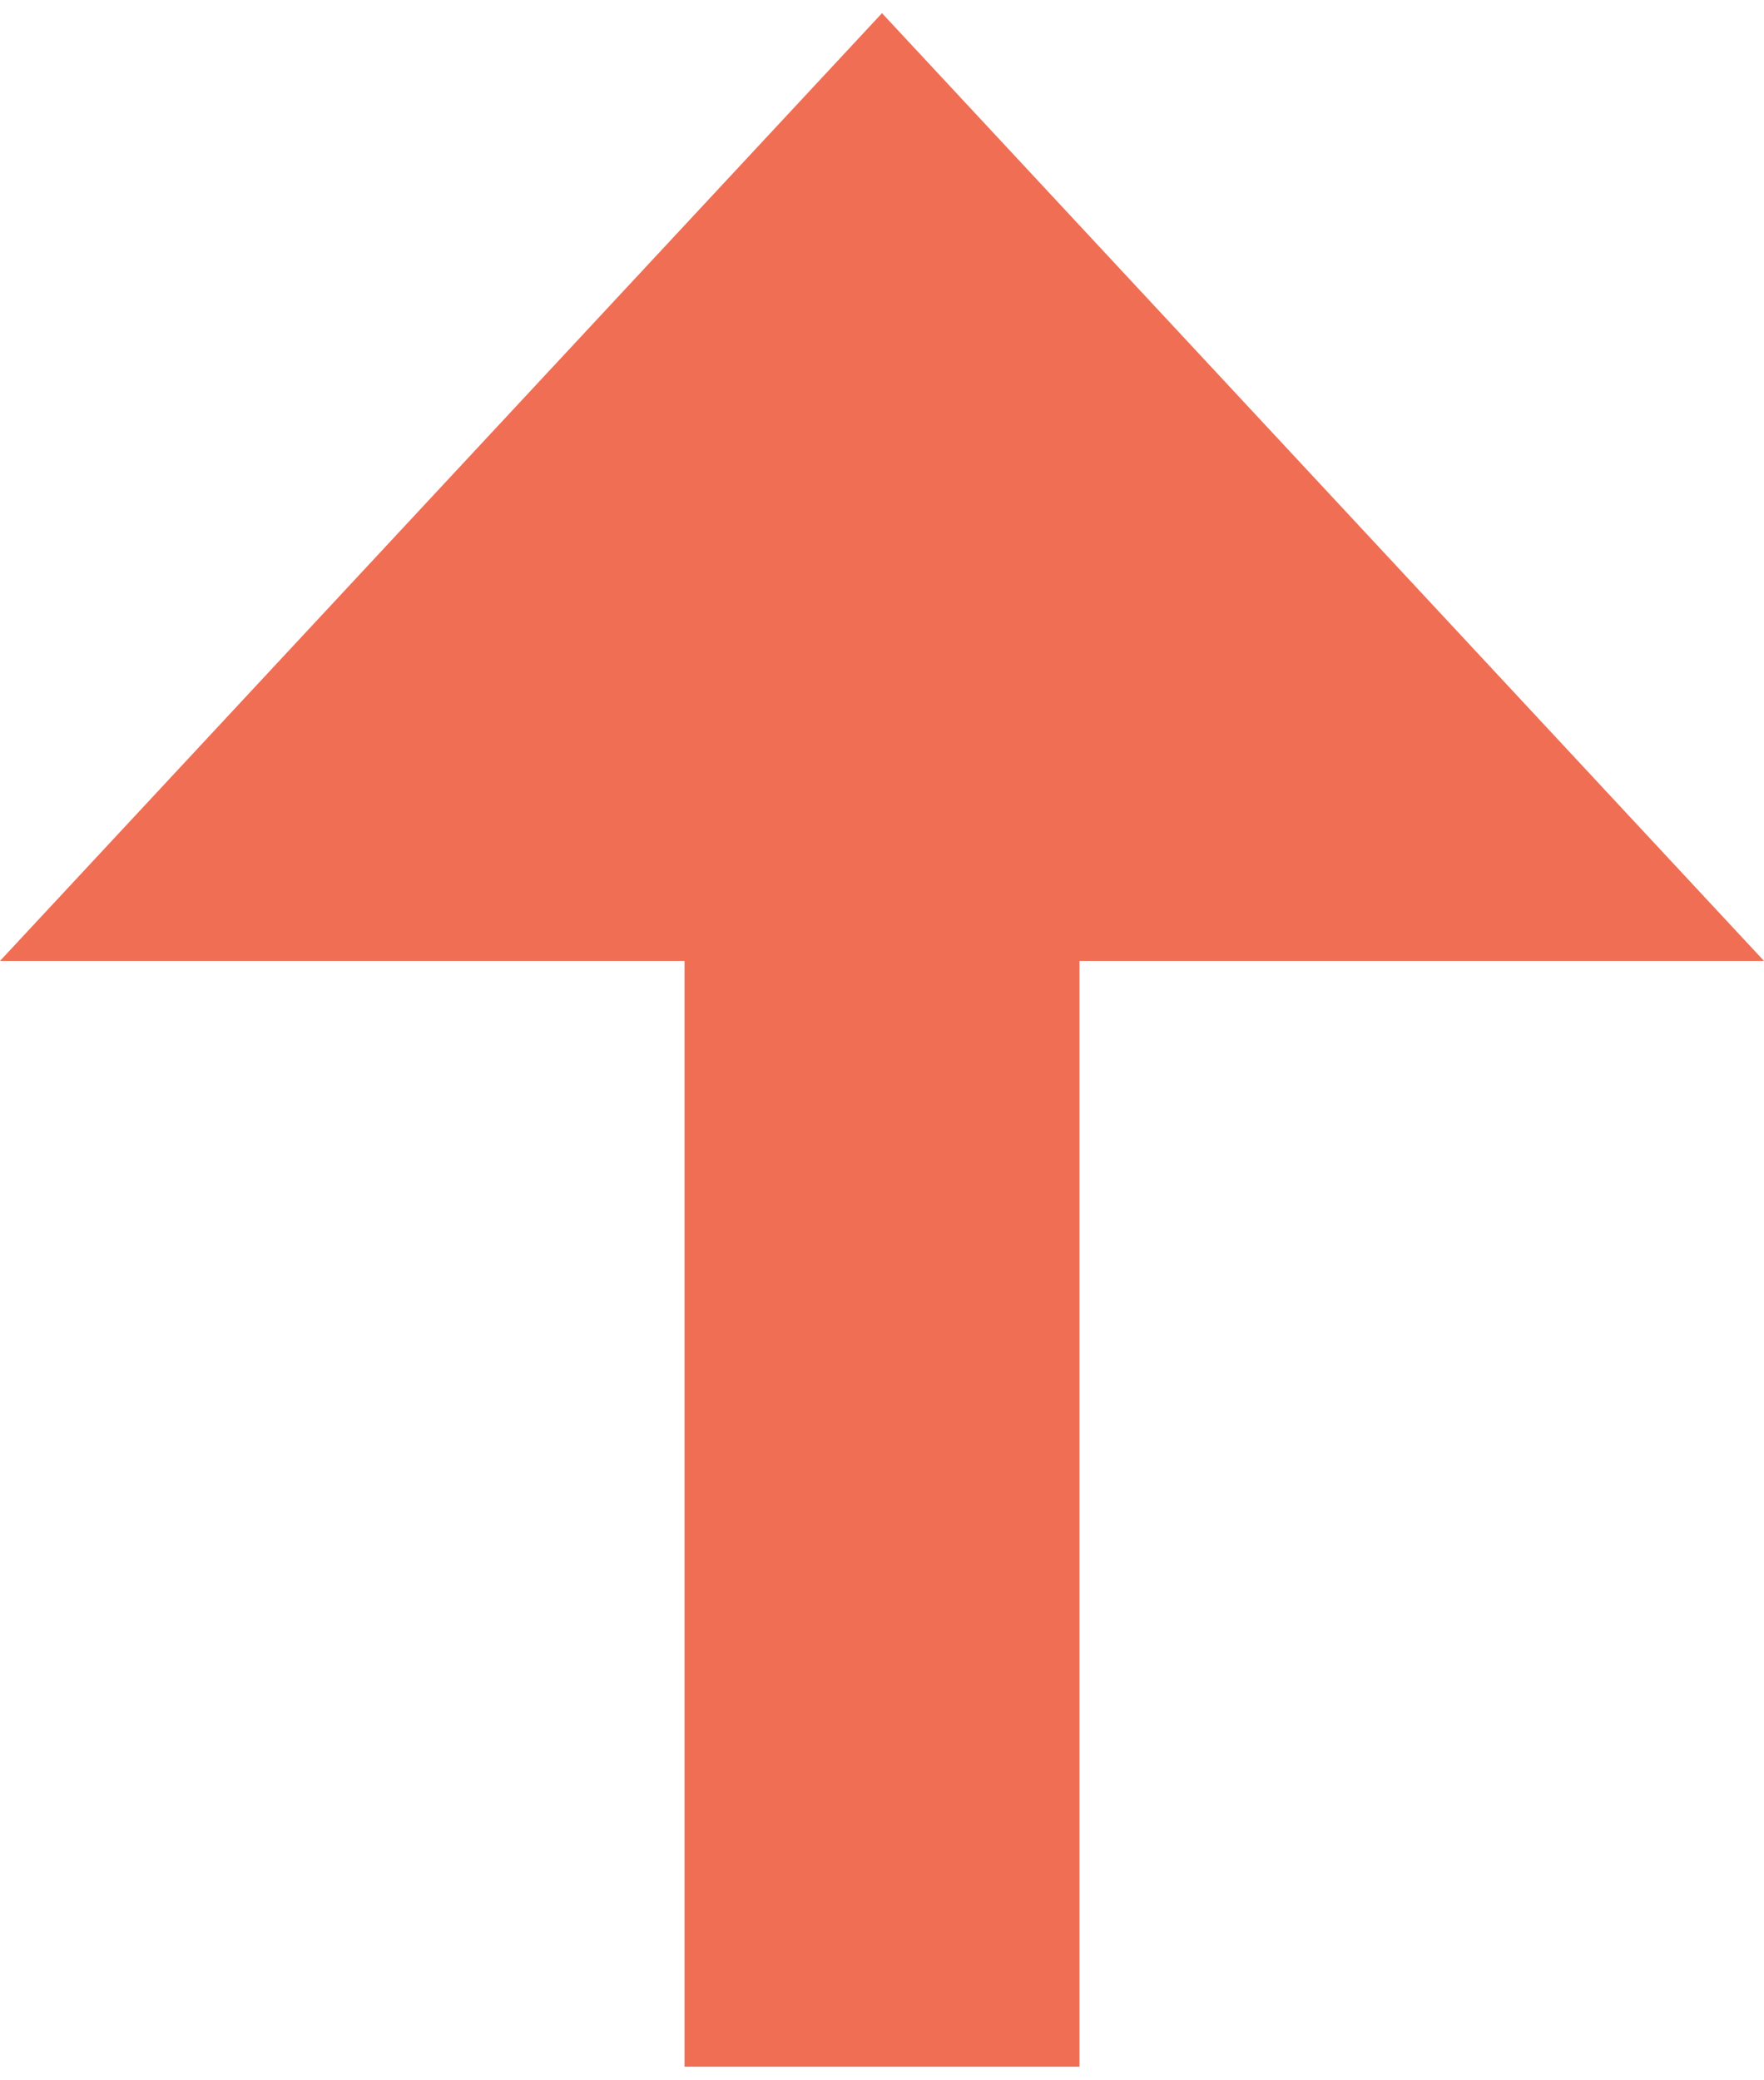 <?xml version="1.0" encoding="utf-8"?>
<!-- Generator: Adobe Illustrator 27.9.6, SVG Export Plug-In . SVG Version: 9.03 Build 54986)  -->
<svg version="1.1" id="Layer_1" xmlns="http://www.w3.org/2000/svg" xmlns:xlink="http://www.w3.org/1999/xlink" x="0px" y="0px"
	 viewBox="0 0 13.4 15.8" style="enable-background:new 0 0 13.4 15.8;" xml:space="preserve">
<style type="text/css">
	.st0{fill:none;stroke:#ef6e54;stroke-width:3;stroke-linejoin:round;}
	.st1{fill:#ef6e54;}
</style>
<line class="st0" x1="6.7" y1="15.7" x2="6.7" y2="5"/>
<polygon class="st1" points="6.7,0.1 0,7.3 13.4,7.3 "/>
</svg>
